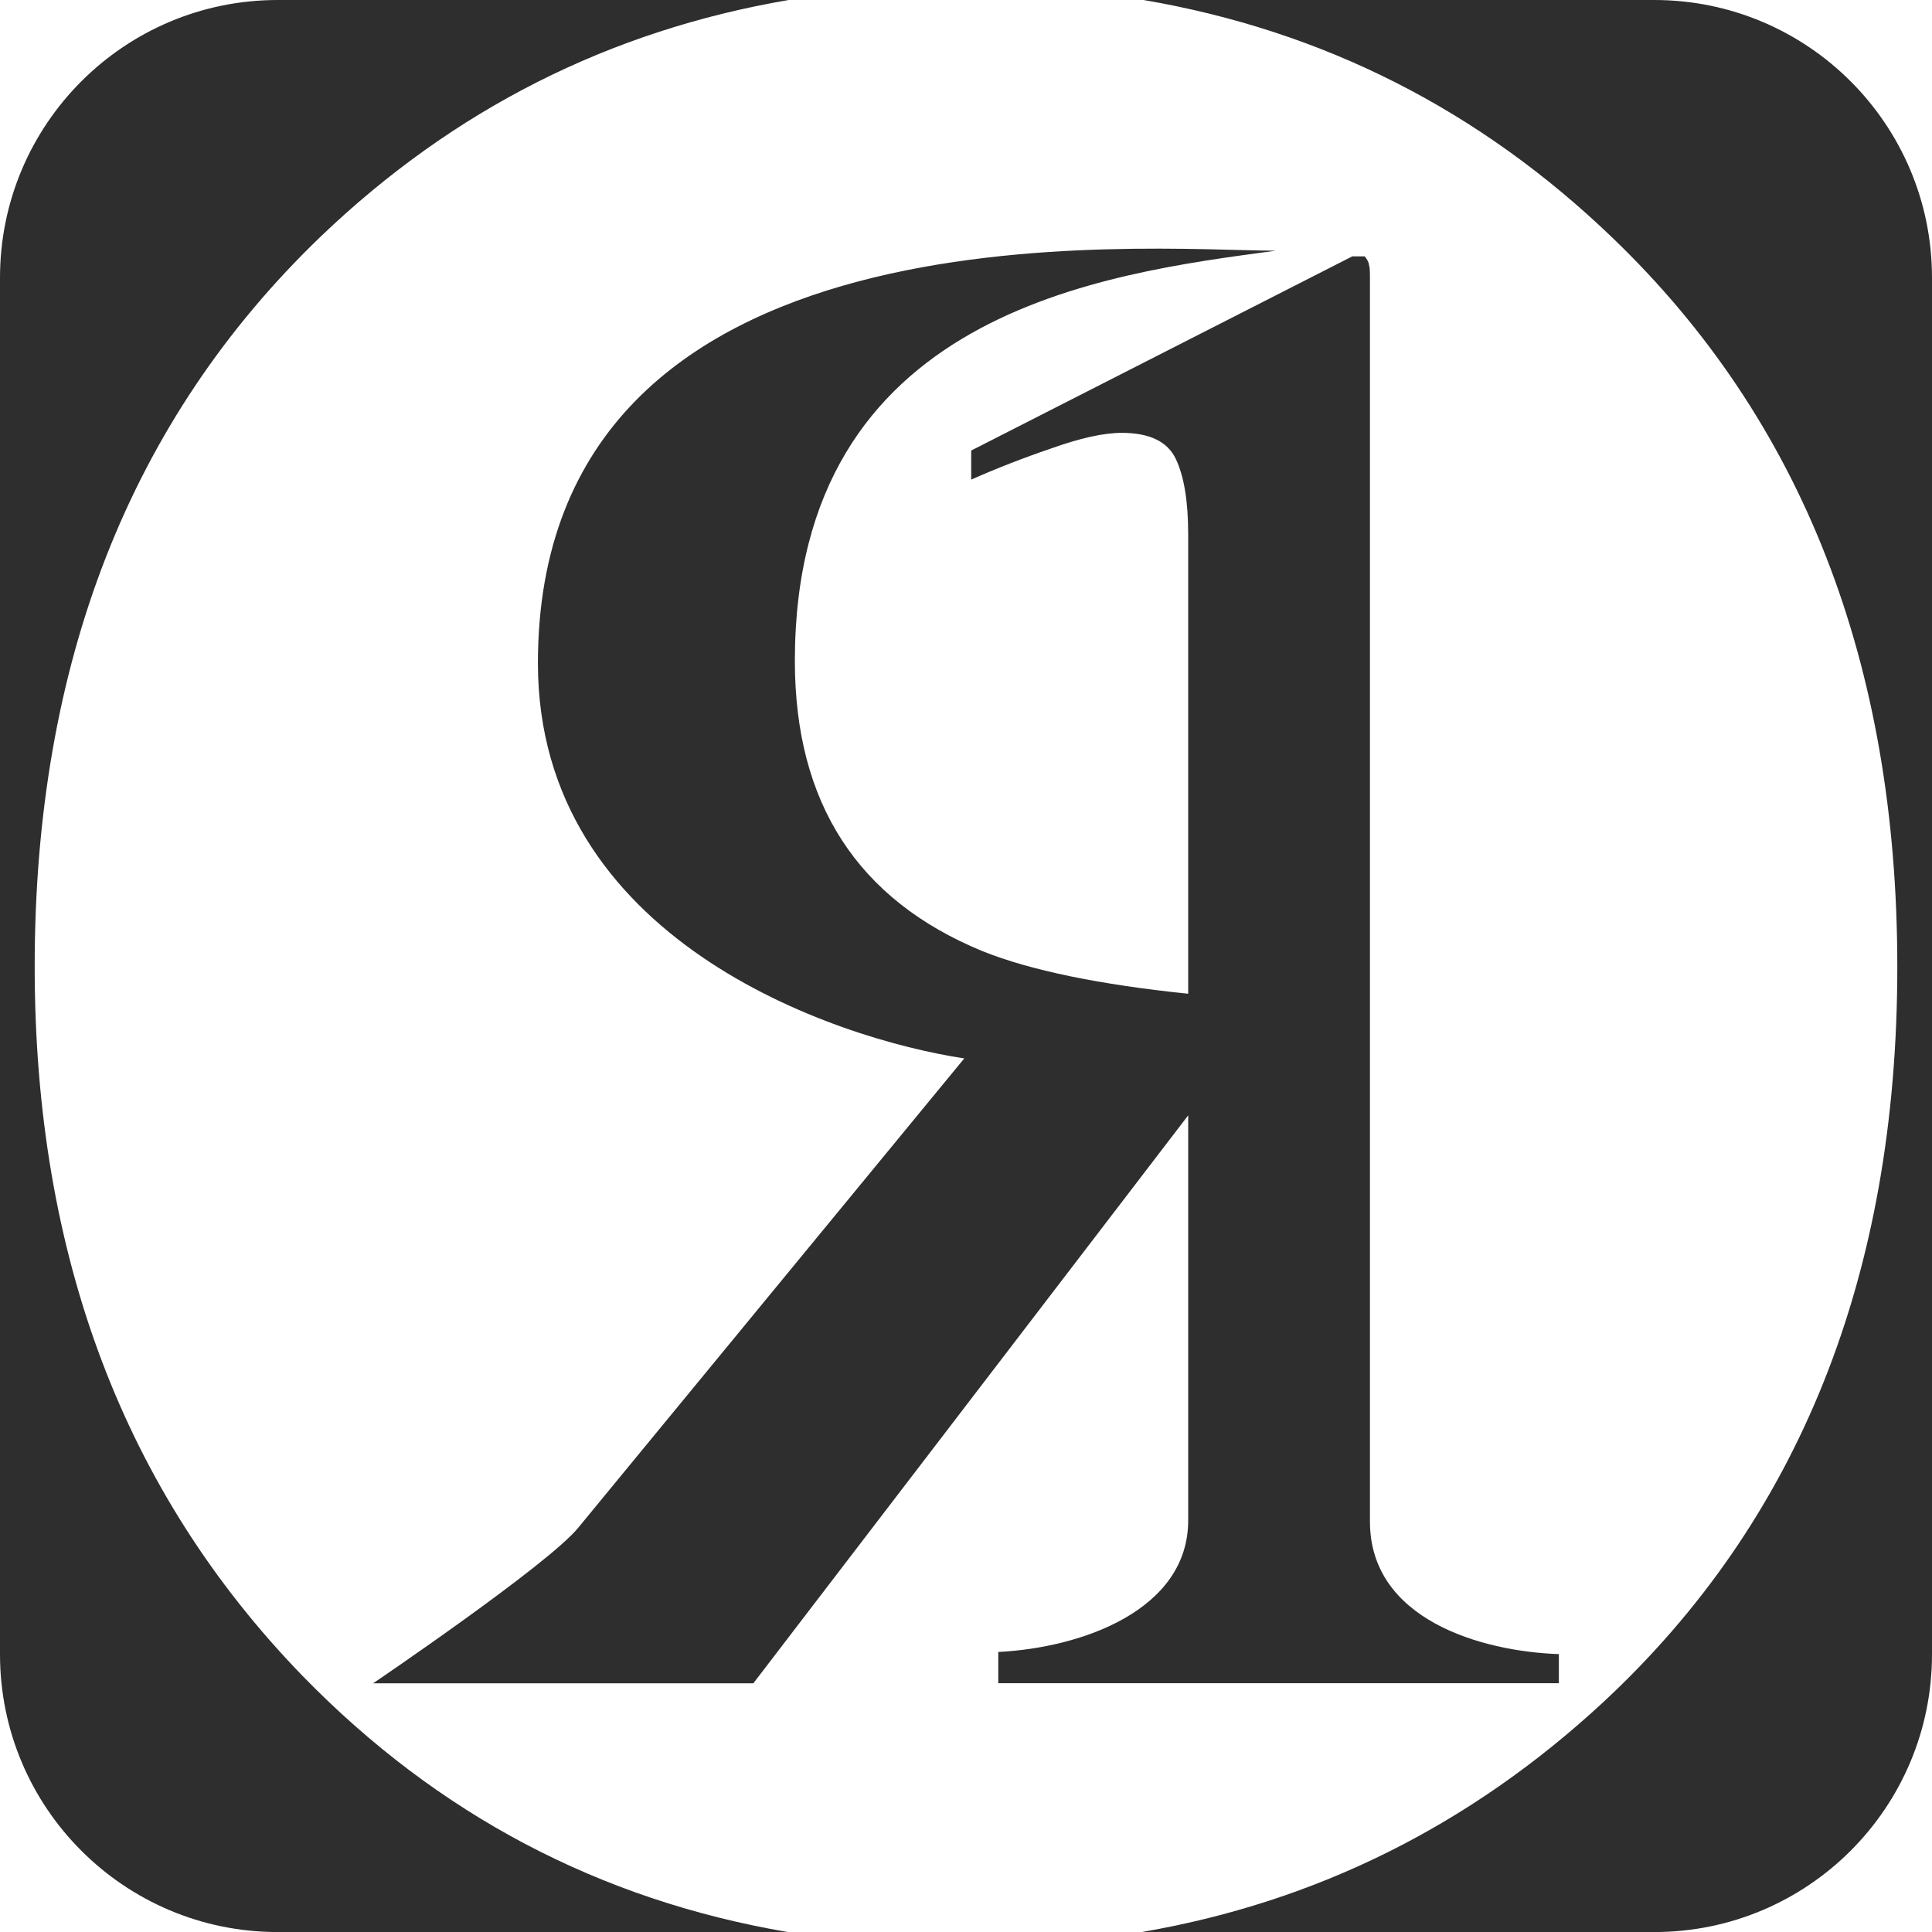<?xml version="1.0" encoding="UTF-8"?>
<svg id="Asset" xmlns="http://www.w3.org/2000/svg" viewBox="0 0 368.14 368.14">
  <defs>
    <style>
      .cls-1 {
        fill: #2e2e2e;
      }
    </style>
  </defs>
  <path class="cls-1" d="m190.22,314.79v5.94h106.82v-5.54c-14.78-.52-36-6.57-36-25.27V52.61c0-1.19-.07-1.91-.2-2.18,0-.39-.27-.92-.79-1.58h-2.37l-72.62,37v5.54c4.75-2.11,9.82-4.09,15.24-5.94,5.54-1.98,10.02-2.97,13.45-2.97,5.28,0,8.71,1.65,10.29,4.95,1.58,3.3,2.37,8.11,2.37,14.44v87.49c-17-1.76-30.06-4.46-39.16-8.1-23.86-9.8-35.78-28.25-35.79-55.33,0-66.54,58.98-73.77,91.65-78.16-24.66,0-140.61-10.59-140.61,78.6,0,52.59,56.21,71.51,81.24,75.31l-73.56,89.43c-5.71,7.03-39.08,29.64-39.08,29.64h72.45l82.86-108.22v77.17c0,17.08-20.24,24.29-36.2,25.08Z"/>
  <path class="cls-1" d="m6.61,184.2c0-57.83,18.16-104.19,54.48-139.11C86.4,20.86,116.13,5.83,150.28,0H52.92C23.69,0,0,23.69,0,52.92v262.31c0,29.23,23.69,52.92,52.92,52.92h97.21c-35.92-6.13-66.74-22.39-92.47-48.8C23.62,284.26,6.61,239.22,6.61,184.2Z"/>
  <path class="cls-1" d="m315.22,0h-97.32c34.28,5.86,64.08,20.98,89.41,45.36,36.14,34.74,54.21,81.02,54.22,138.85,0,58.71-18.69,105.44-56.07,140.17-25.33,23.46-54.64,38.05-87.91,43.77h97.67c29.23,0,52.92-23.69,52.92-52.92V52.92c0-29.22-23.69-52.92-52.92-52.92Z"/>
</svg>
